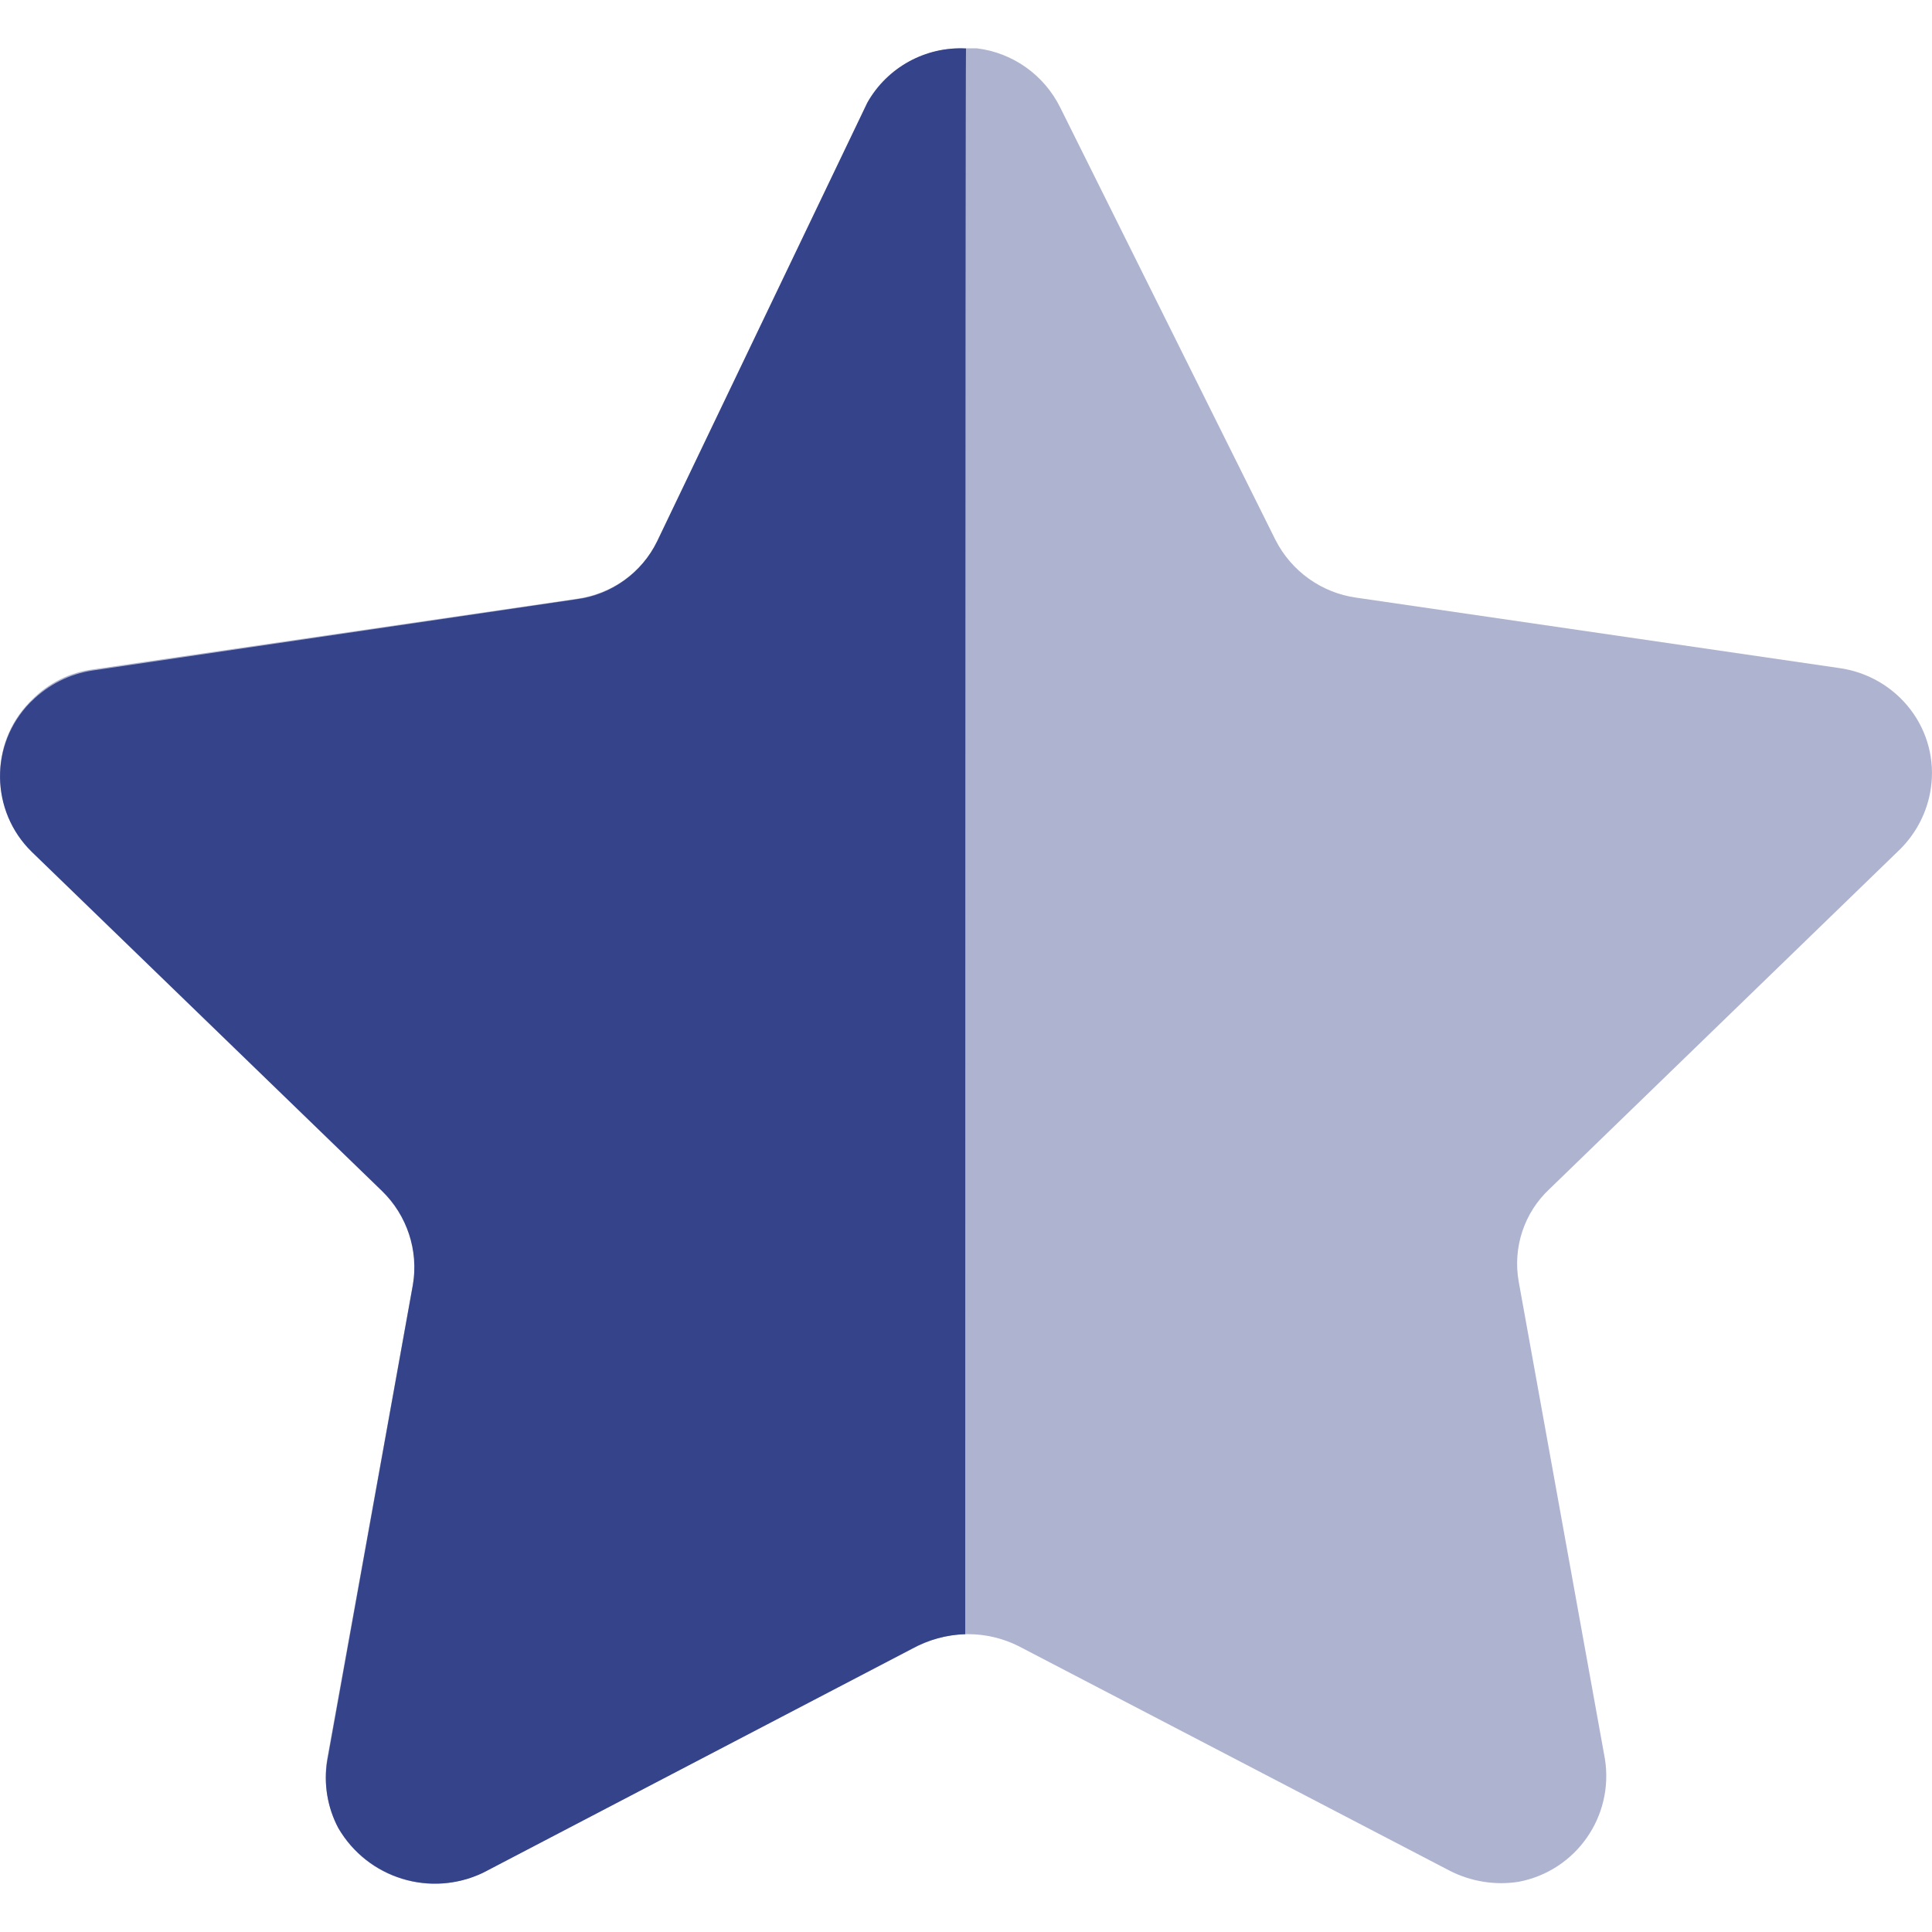 <svg width="20" height="20" viewBox="0 0 20 20" fill="none" xmlns="http://www.w3.org/2000/svg">
<path opacity="0.4" d="M10.976 1.114L13.203 5.588C13.367 5.912 13.68 6.137 14.041 6.187L19.042 6.916C19.334 6.957 19.599 7.111 19.778 7.346C19.955 7.578 20.031 7.872 19.988 8.161C19.953 8.401 19.84 8.623 19.667 8.794L16.043 12.306C15.778 12.551 15.658 12.915 15.722 13.27L16.614 18.208C16.709 18.805 16.314 19.367 15.722 19.48C15.478 19.519 15.228 19.478 15.008 19.366L10.547 17.042C10.216 16.875 9.825 16.875 9.494 17.042L5.033 19.366C4.485 19.657 3.806 19.459 3.501 18.919C3.388 18.704 3.348 18.458 3.385 18.219L4.277 13.28C4.341 12.926 4.22 12.56 3.956 12.315L0.332 8.805C-0.099 8.388 -0.112 7.703 0.303 7.272C0.312 7.263 0.322 7.253 0.332 7.243C0.504 7.068 0.73 6.957 0.974 6.928L5.975 6.198C6.335 6.147 6.648 5.924 6.813 5.598L8.96 1.114C9.151 0.729 9.547 0.49 9.977 0.5H10.111C10.484 0.545 10.809 0.776 10.976 1.114Z" fill="#35438A"/>
<path d="M9.992 16.917C9.798 16.923 9.61 16.975 9.44 17.068L5.001 19.387C4.458 19.646 3.808 19.445 3.503 18.926C3.39 18.714 3.349 18.47 3.387 18.232L4.274 13.303C4.334 12.945 4.214 12.581 3.953 12.328L0.328 8.818C-0.102 8.397 -0.11 7.706 0.311 7.274C0.317 7.268 0.322 7.263 0.328 7.258C0.5 7.088 0.721 6.976 0.96 6.941L5.965 6.204C6.328 6.158 6.642 5.932 6.802 5.604L8.978 1.063C9.184 0.697 9.581 0.479 10 0.502C9.992 0.799 9.992 16.715 9.992 16.917Z" fill="#35438A"/>
</svg>
